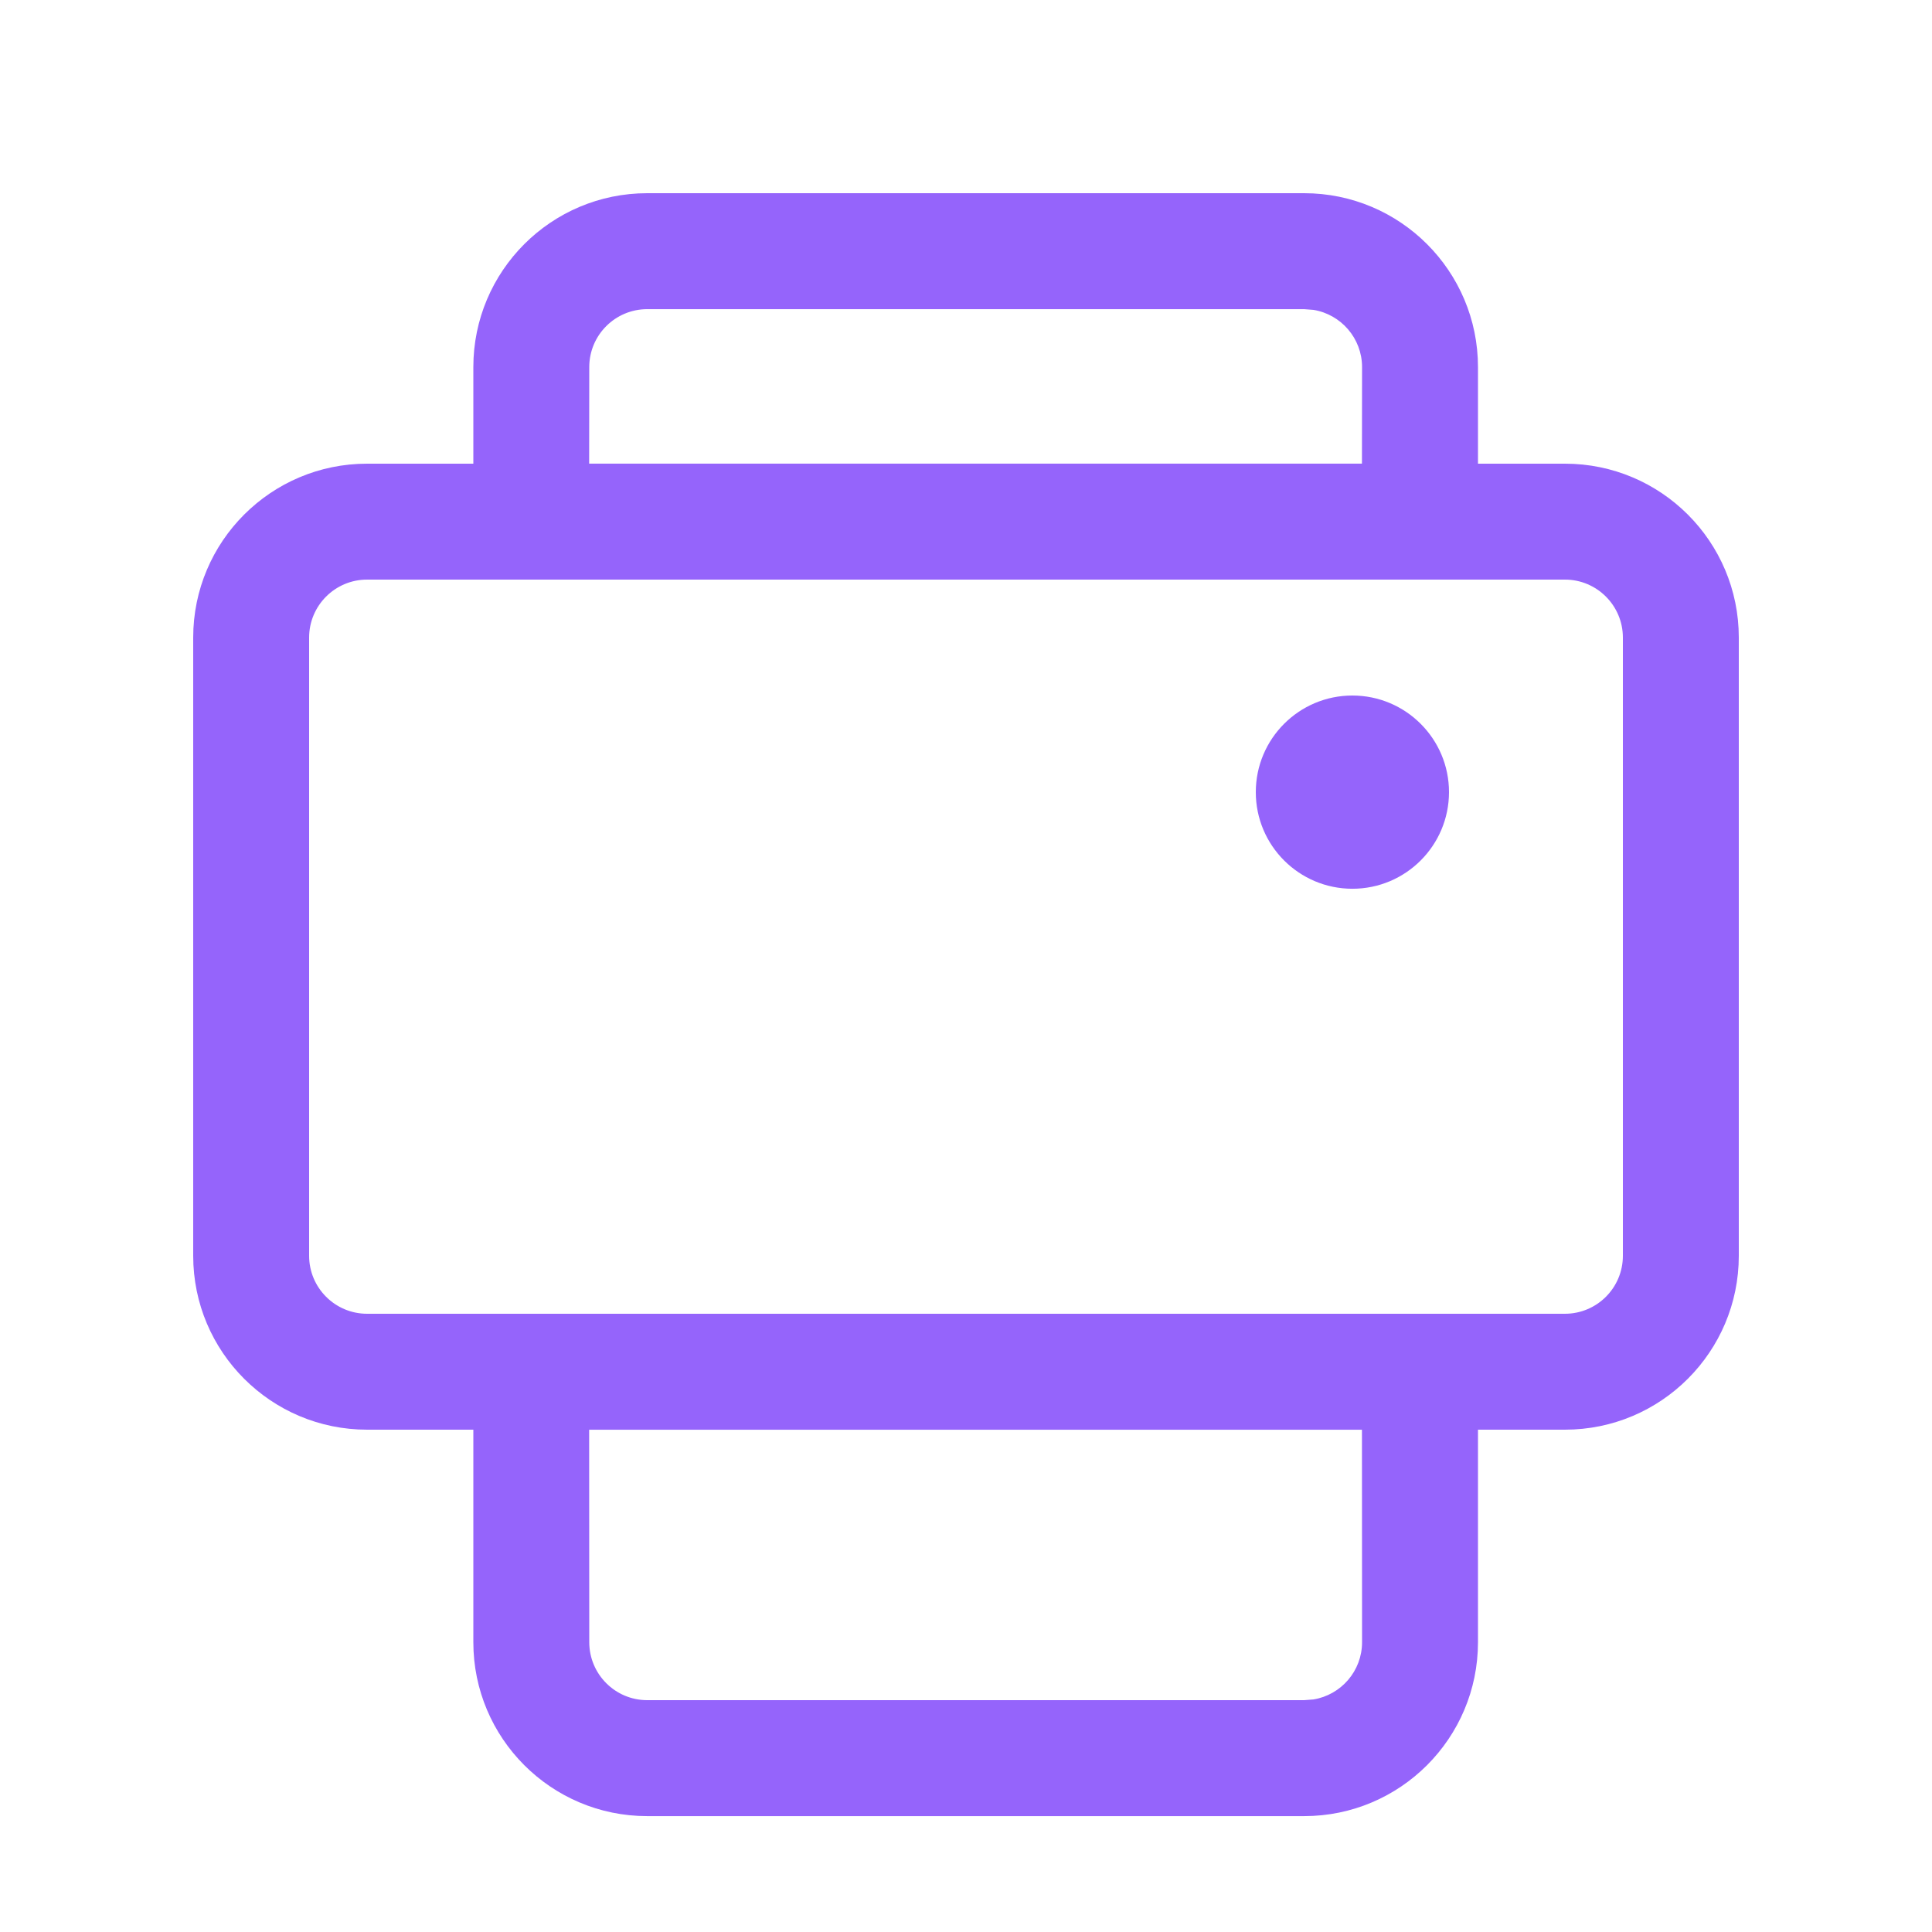 <svg width="54" height="54" viewBox="0 0 54 54" fill="none" xmlns="http://www.w3.org/2000/svg">
<g clip-path="url(#clip0_4453_11507)">
<path d="M36.45 5.4C39.134 5.4 41.31 7.577 41.31 10.261V12.96H43.74C46.424 12.96 48.6 15.136 48.6 17.82V35.1C48.6 37.784 46.424 39.96 43.74 39.96H41.31V45.9C41.31 48.584 39.134 50.761 36.45 50.761H18.09C15.406 50.761 13.23 48.584 13.23 45.9V39.96H10.26C7.576 39.96 5.4 37.784 5.4 35.1V17.82C5.4 15.136 7.576 12.96 10.26 12.96H13.23V10.261C13.23 7.577 15.406 5.4 18.09 5.4H36.45ZM16.47 45.9C16.471 46.795 17.196 47.52 18.09 47.52H36.45L36.712 47.5C37.482 47.374 38.07 46.706 38.07 45.9L38.067 39.961H16.467L16.47 45.9ZM10.26 16.2C9.366 16.2 8.64 16.926 8.64 17.82V35.1C8.64 35.994 9.366 36.72 10.26 36.72H43.74C44.635 36.72 45.36 35.994 45.36 35.1V17.82C45.36 16.926 44.634 16.2 43.74 16.2H10.26ZM37.8 19.44C39.291 19.441 40.5 20.65 40.5 22.141C40.499 23.632 39.291 24.841 37.8 24.841C36.309 24.841 35.1 23.632 35.1 22.141C35.1 20.649 36.309 19.44 37.8 19.44ZM18.09 8.641C17.196 8.641 16.47 9.366 16.47 10.261L16.467 12.958H38.067L38.07 10.261C38.07 9.456 37.482 8.787 36.712 8.661L36.45 8.641H18.09Z" fill="#9564FB"/>
</g>
<defs>
<clipPath id="clip0_4453_11507">
<rect width="54" height="54" fill="white"/>
</clipPath>
</defs>
</svg>

